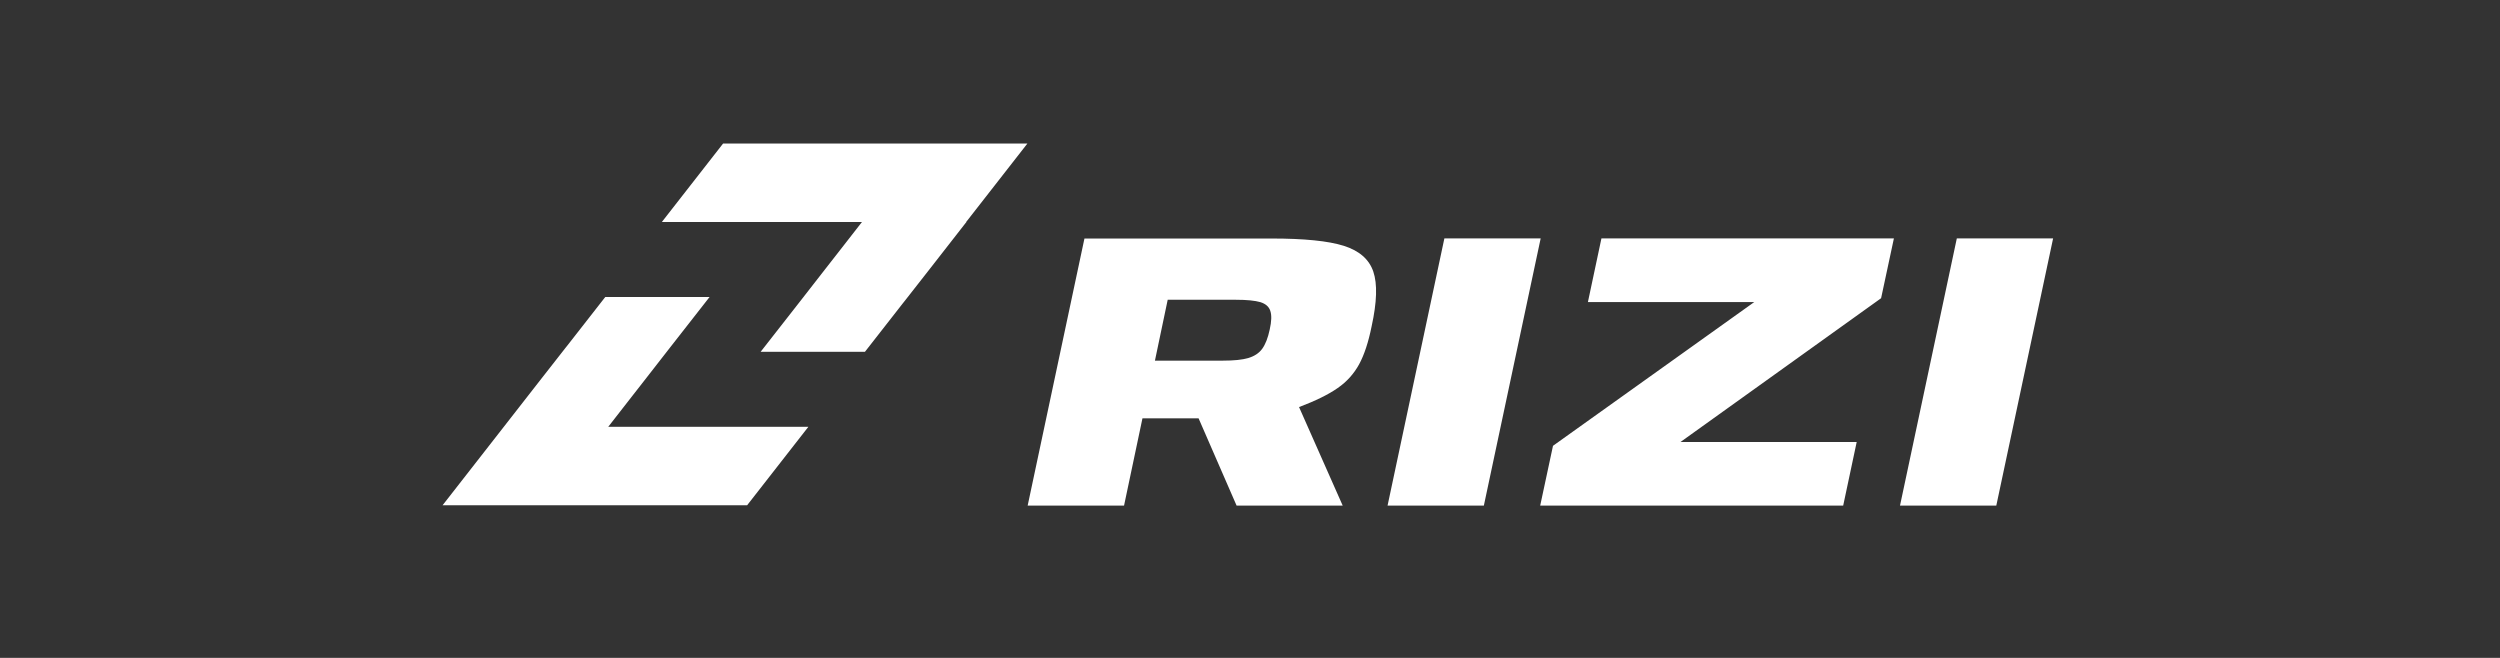 <svg width="209" height="55" viewBox="0 0 209 55" fill="none" xmlns="http://www.w3.org/2000/svg">
<rect x="0" y="0" width="209" height="55" fill="#333333" stroke="none"/>
<mask id="mask0_875_350" style="mask-type:alpha" maskUnits="userSpaceOnUse" x="0" y="0" width="209" height="55">
<rect width="209" height="55" fill="#8A2B2B"/>
</mask>
<g mask="url(#mask0_875_350)">
<path d="M80.79 18.56L77.74 22.47L75.65 25.14L75.49 25.34L72.31 29.41H63.59L66.93 25.14L69.01 22.47L70.01 21.19L72.06 18.56H55.33L60.45 12H85.89L80.77 18.56H80.79ZM37.02 42.24H62.46L67.58 35.68H50.85L52.9 33.05L53.9 31.77L55.98 29.1L59.32 24.83H50.6L47.42 28.9L47.26 29.1L45.17 31.77L42.12 35.68L37 42.24H37.02ZM85.91 42.27H93.97L95.51 34.97H100.2L103.38 42.27H112.25L108.6 34.03C109.98 33.51 111.06 32.98 111.83 32.44C112.6 31.91 113.19 31.24 113.62 30.46C114.05 29.67 114.4 28.61 114.67 27.27C115.11 25.26 115.16 23.74 114.81 22.71C114.46 21.68 113.64 20.96 112.34 20.55C111.04 20.14 109.03 19.94 106.3 19.94H90.66L85.91 42.28V42.27ZM96.55 30.16L97.62 25.06H103.32C104.24 25.06 104.92 25.13 105.37 25.26C105.81 25.4 106.09 25.64 106.2 26C106.32 26.36 106.3 26.87 106.15 27.54C106 28.25 105.79 28.79 105.52 29.16C105.25 29.53 104.86 29.78 104.36 29.93C103.86 30.08 103.14 30.15 102.22 30.15H96.56L96.55 30.16ZM128.81 19.93H120.75L116 42.27H124.05L128.8 19.93H128.81ZM128.76 42.27H154.09L155.22 36.95H140.49L157.26 24.93L158.33 19.93H133.88L132.75 25.25H146.66L129.83 37.27L128.76 42.27ZM171.64 19.93H163.59L158.84 42.27H166.89L171.64 19.93Z" fill="white"/>
</g>
</svg>

